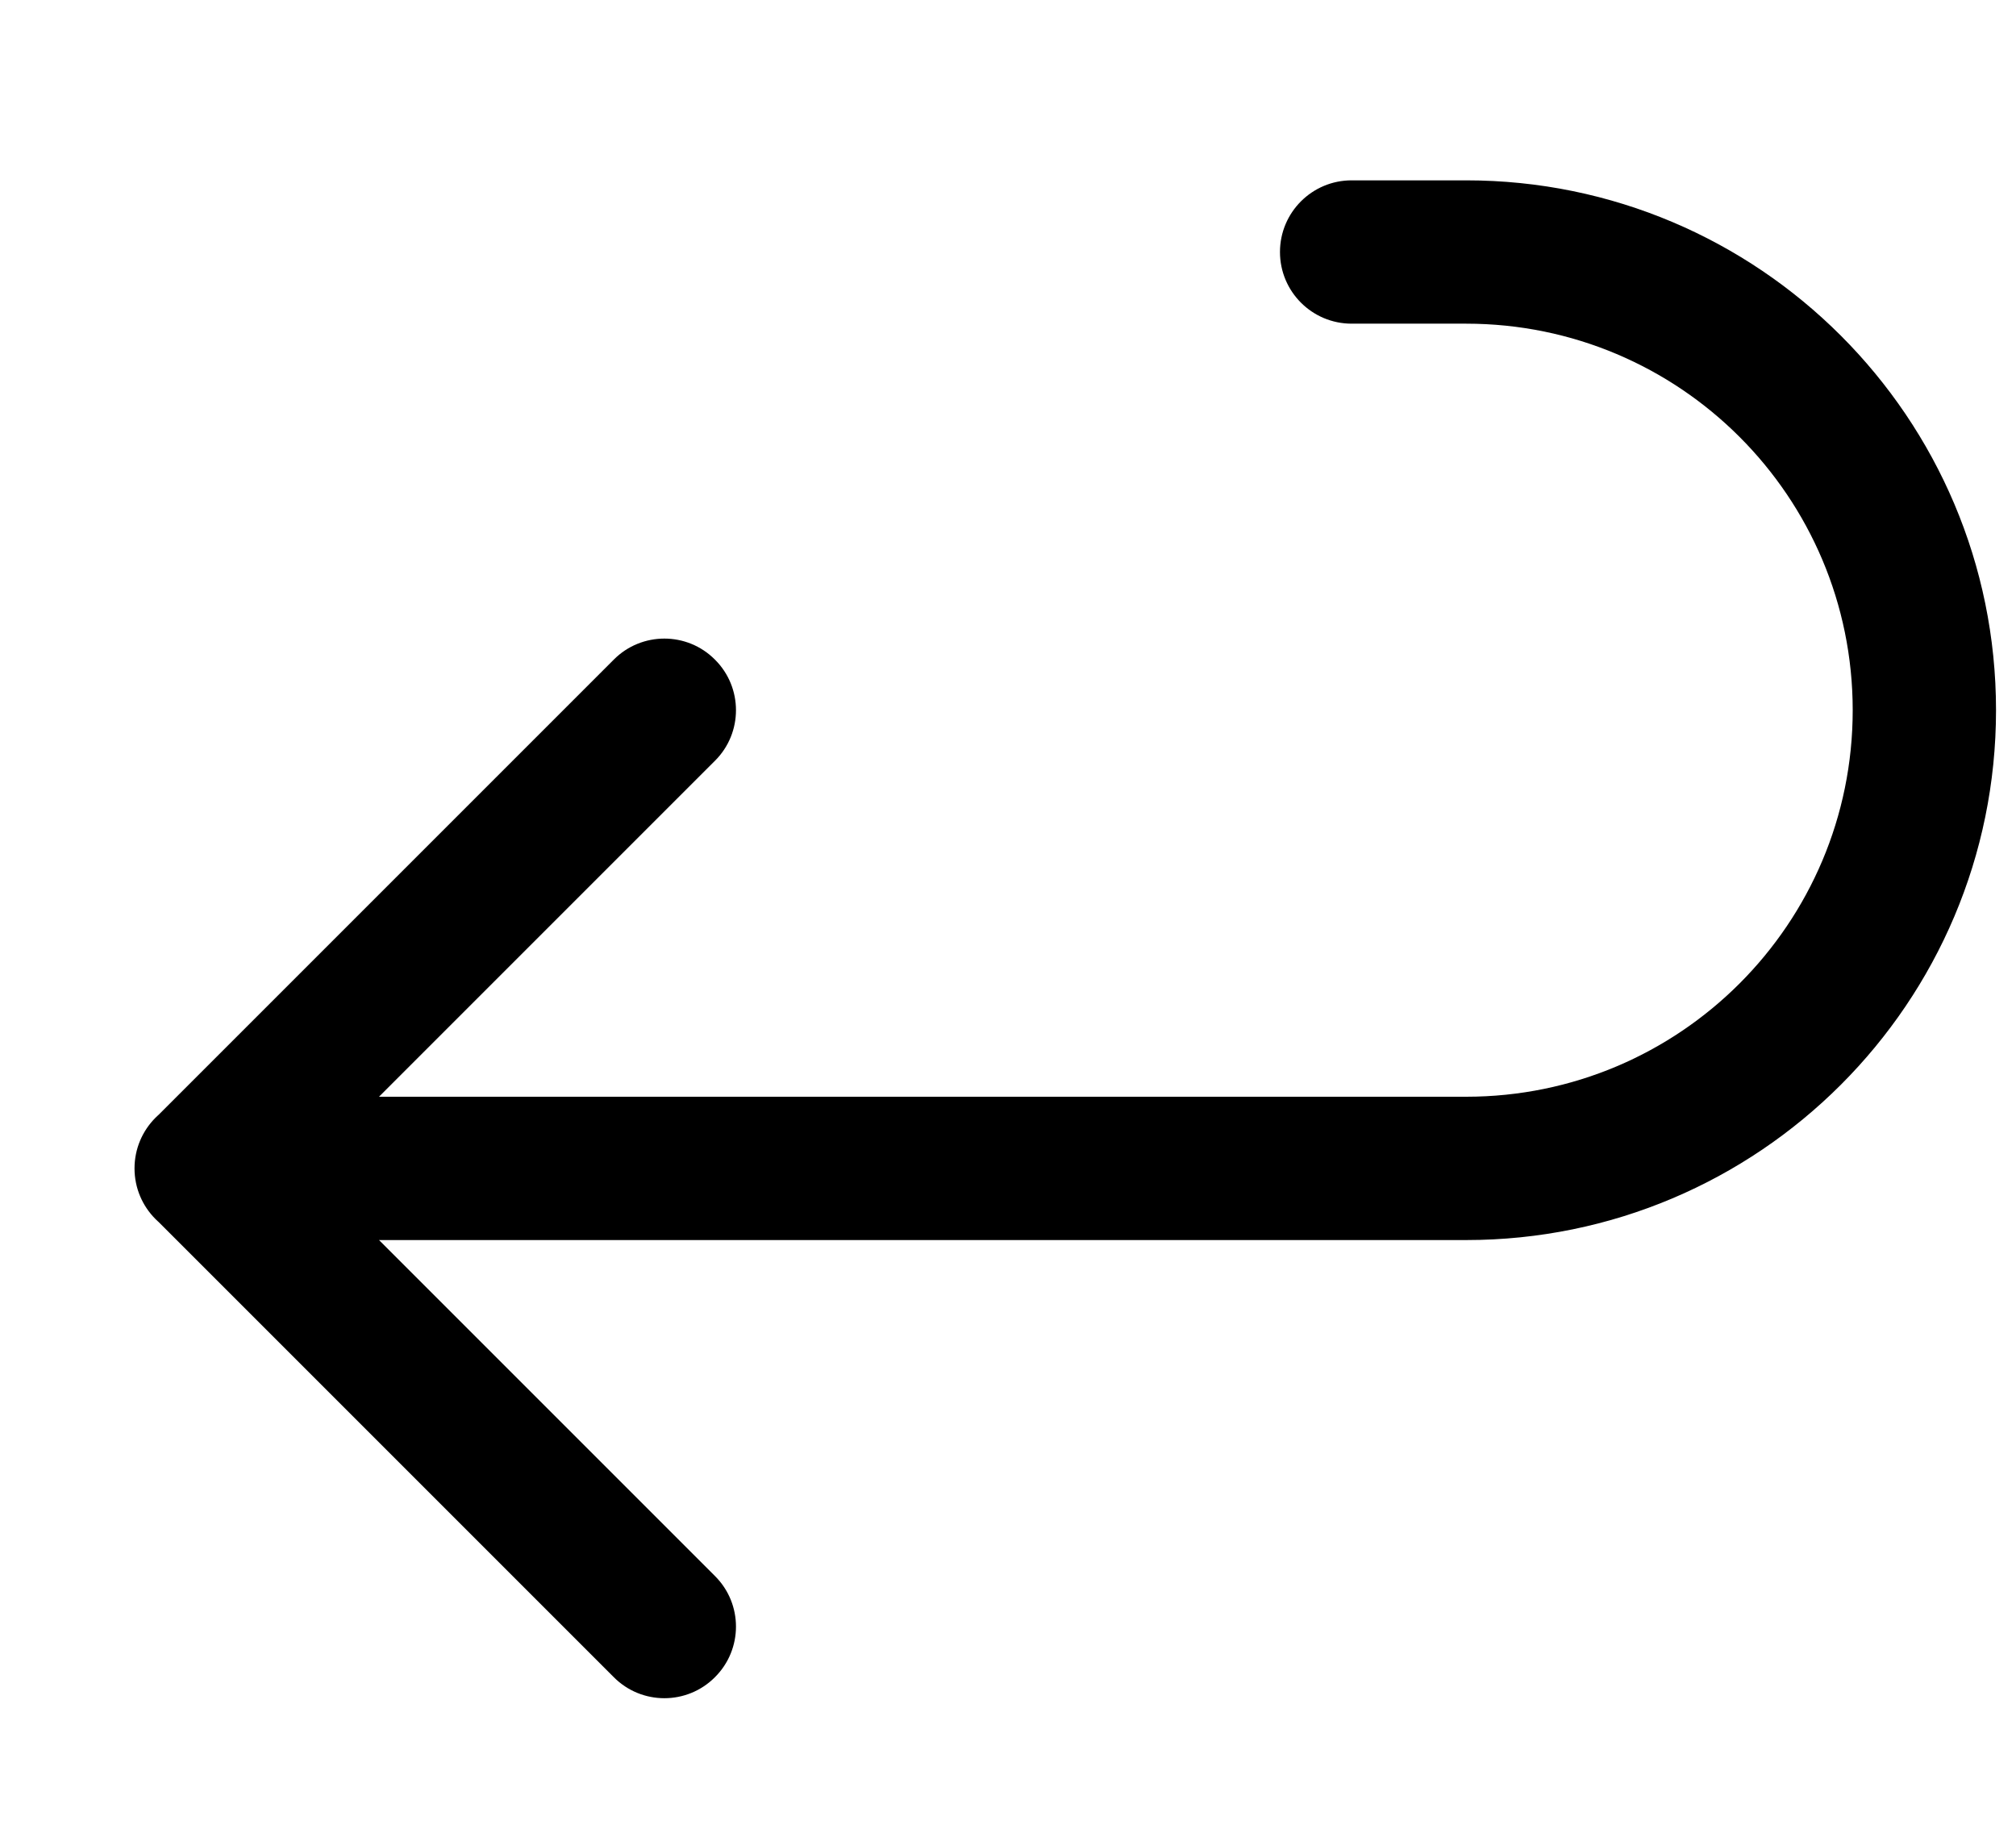 <svg width="11" height="10" viewBox="0 0 11 10" fill="none" xmlns="http://www.w3.org/2000/svg">
<path d="M3.901 4.151C4.054 3.999 4.054 3.751 3.901 3.599C3.749 3.446 3.501 3.446 3.349 3.599L3.901 4.151ZM1.125 6.375L0.849 6.099C0.696 6.251 0.696 6.499 0.849 6.651L1.125 6.375ZM3.349 9.151C3.501 9.304 3.749 9.304 3.901 9.151C4.054 8.999 4.054 8.751 3.901 8.599L3.349 9.151ZM1.125 5.984C0.909 5.984 0.734 6.159 0.734 6.375C0.734 6.591 0.909 6.766 1.125 6.766V5.984ZM7.375 0.984C7.159 0.984 6.984 1.159 6.984 1.375C6.984 1.591 7.159 1.766 7.375 1.766V0.984ZM3.349 3.599L0.849 6.099L1.401 6.651L3.901 4.151L3.349 3.599ZM0.849 6.651L3.349 9.151L3.901 8.599L1.401 6.099L0.849 6.651ZM1.125 6.766H8V5.984H1.125V6.766ZM8 6.766C9.596 6.766 10.891 5.471 10.891 3.875H10.109C10.109 5.04 9.165 5.984 8 5.984V6.766ZM10.891 3.875C10.891 2.279 9.596 0.984 8 0.984V1.766C9.165 1.766 10.109 2.71 10.109 3.875H10.891ZM8 0.984H7.375V1.766H8V0.984Z" fill="black"/>
</svg>
